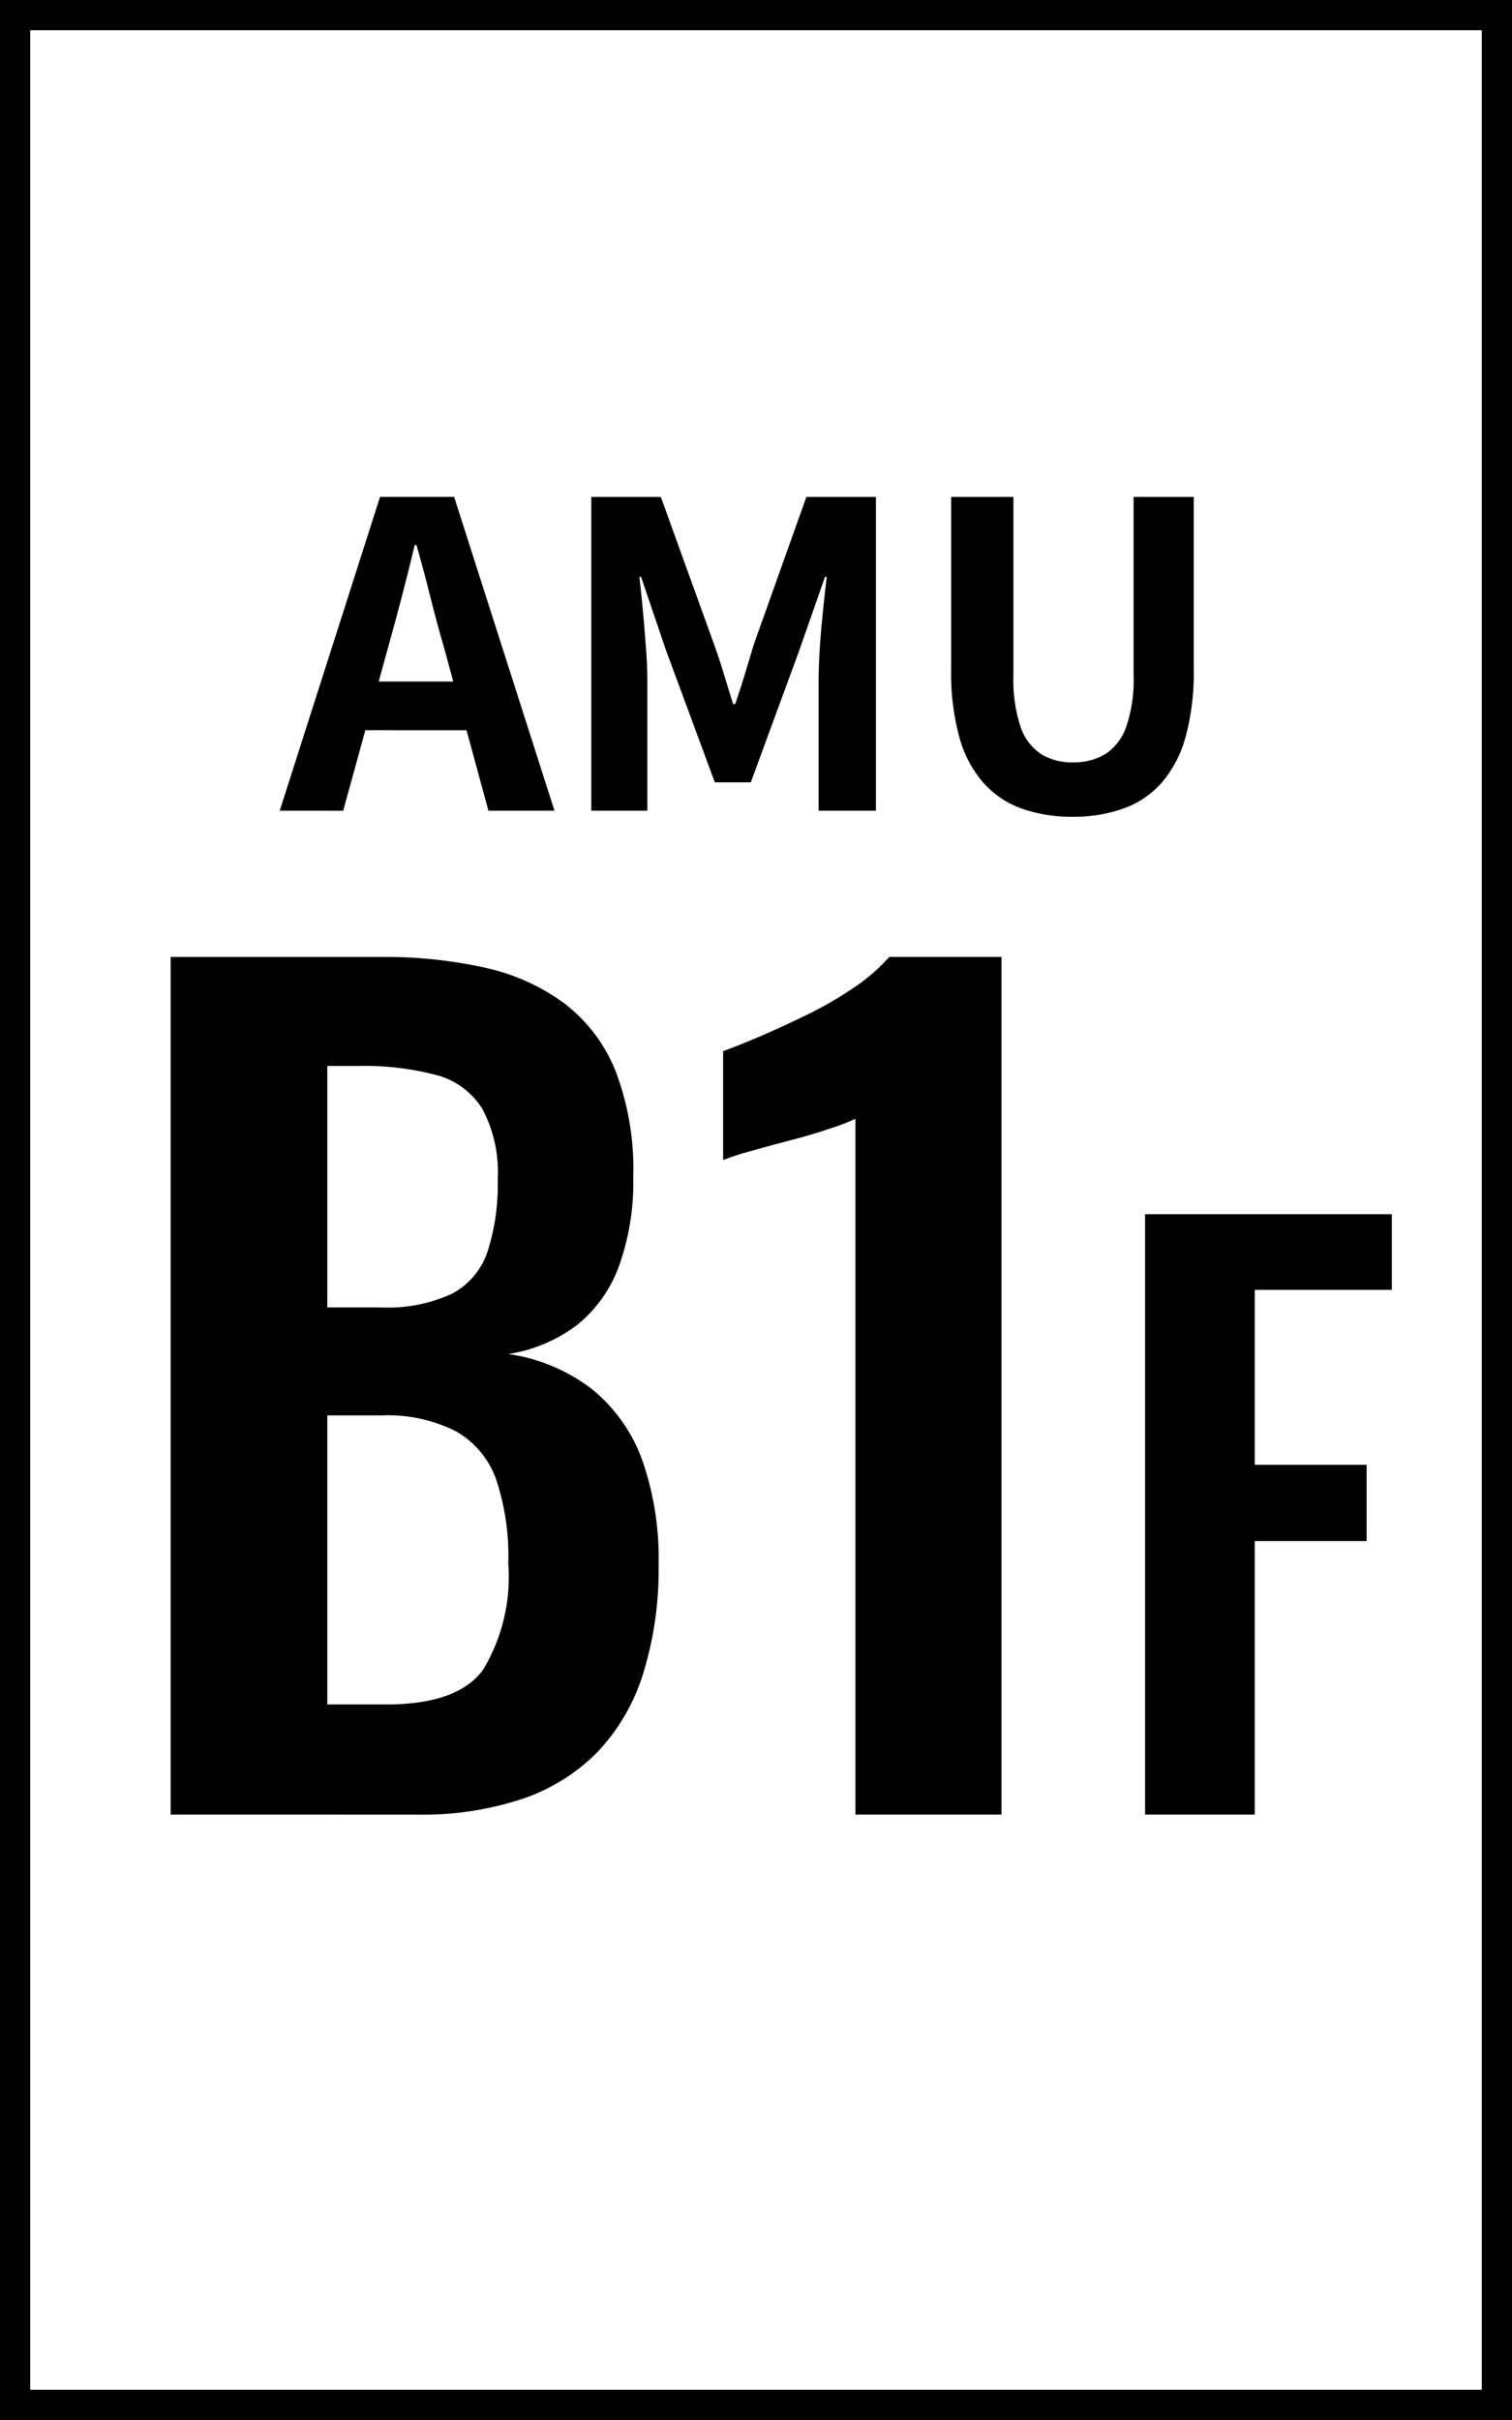 <svg id="グループ_3012" data-name="グループ 3012" xmlns="http://www.w3.org/2000/svg" width="50" height="80" viewBox="0 0 50 80">
  <rect id="長方形_1564" data-name="長方形 1564" width="50" height="80" fill="#fff"/>
  <g id="グループ_3011" data-name="グループ 3011" transform="translate(0)">
    <g id="長方形_1565" data-name="長方形 1565" transform="translate(0)" fill="none" stroke="#000" stroke-miterlimit="10" stroke-width="1">
      <rect width="50" height="80" stroke="none"/>
      <rect x="0.5" y="0.5" width="49" height="79" fill="none"/>
    </g>
    <g id="グループ_3009" data-name="グループ 3009">
      <path id="パス_12759" data-name="パス 12759" d="M5.643,59.986V31.635h6.966a15.288,15.288,0,0,1,3.412.351,6.924,6.924,0,0,1,2.625,1.172,5.283,5.283,0,0,1,1.7,2.223,9.1,9.1,0,0,1,.595,3.535,8.178,8.178,0,0,1-.473,2.94A4.444,4.444,0,0,1,19.084,43.8a5.041,5.041,0,0,1-2.276.962,5.871,5.871,0,0,1,2.783,1.173,5.371,5.371,0,0,1,1.645,2.327,9.845,9.845,0,0,1,.543,3.466,11.585,11.585,0,0,1-.508,3.587,6.606,6.606,0,0,1-1.5,2.59,6.3,6.3,0,0,1-2.485,1.558,10.462,10.462,0,0,1-3.482.525ZM10.824,43.22h1.75a5.061,5.061,0,0,0,2.379-.455,2.455,2.455,0,0,0,1.173-1.4,7.266,7.266,0,0,0,.333-2.379,4.454,4.454,0,0,0-.508-2.328,2.56,2.56,0,0,0-1.523-1.12,9.41,9.41,0,0,0-2.589-.3H10.824Zm0,13.125h1.959q2.344,0,3.186-1.137a5.939,5.939,0,0,0,.839-3.517,8.039,8.039,0,0,0-.4-2.783,2.966,2.966,0,0,0-1.33-1.592,5,5,0,0,0-2.467-.525H10.824Z"/>
      <path id="パス_12760" data-name="パス 12760" d="M28.288,59.986v-23a7.542,7.542,0,0,1-.822.315q-.614.211-1.348.4c-.49.129-.94.251-1.347.367a8.162,8.162,0,0,0-.858.281v-3.6q.49-.176,1.225-.491t1.558-.717a12.414,12.414,0,0,0,1.54-.892,6.046,6.046,0,0,0,1.172-1.016h3.71V59.986Z"/>
      <path id="パス_12761" data-name="パス 12761" d="M37.867,59.986V40.14h8.159v2.5H41.493v5.783h3.7v2.523h-3.7v9.041Z"/>
    </g>
    <g id="グループ_3010" data-name="グループ 3010">
      <path id="パス_12762" data-name="パス 12762" d="M9.25,26.8l3.318-10.375h2.449L18.336,26.8H16.152l-1.471-5.4q-.237-.813-.455-1.687t-.455-1.7h-.055q-.2.84-.427,1.708t-.455,1.68l-1.485,5.4Zm2.057-2.661V22.53h4.929v1.61Z"/>
      <path id="パス_12763" data-name="パス 12763" d="M19.553,26.8V16.426h2.3L23.613,21.3q.168.462.322.973t.308,1h.07q.17-.491.323-1t.293-.973l1.737-4.873h2.3V26.8H27.071V22.474c0-.336.015-.7.042-1.106s.064-.8.106-1.211.081-.767.119-1.085h-.057l-.853,2.437-1.6,4.354h-1.19l-1.61-4.354L21.2,19.072h-.056q.056.477.113,1.085t.1,1.211c.033.4.05.77.05,1.106V26.8Z"/>
      <path id="パス_12764" data-name="パス 12764" d="M35.485,27a4.936,4.936,0,0,1-1.708-.273,3.091,3.091,0,0,1-1.266-.86,3.792,3.792,0,0,1-.791-1.513,8.029,8.029,0,0,1-.267-2.212V16.426h2.059v5.895a4.987,4.987,0,0,0,.237,1.708,1.737,1.737,0,0,0,.679.9,1.968,1.968,0,0,0,1.057.273,2.009,2.009,0,0,0,1.065-.273,1.754,1.754,0,0,0,.692-.9,4.844,4.844,0,0,0,.245-1.708V16.426h1.988v5.712a8.032,8.032,0,0,1-.266,2.212,3.886,3.886,0,0,1-.783,1.513,3.055,3.055,0,0,1-1.261.86A4.841,4.841,0,0,1,35.485,27Z"/>
    </g>
  </g>
</svg>
